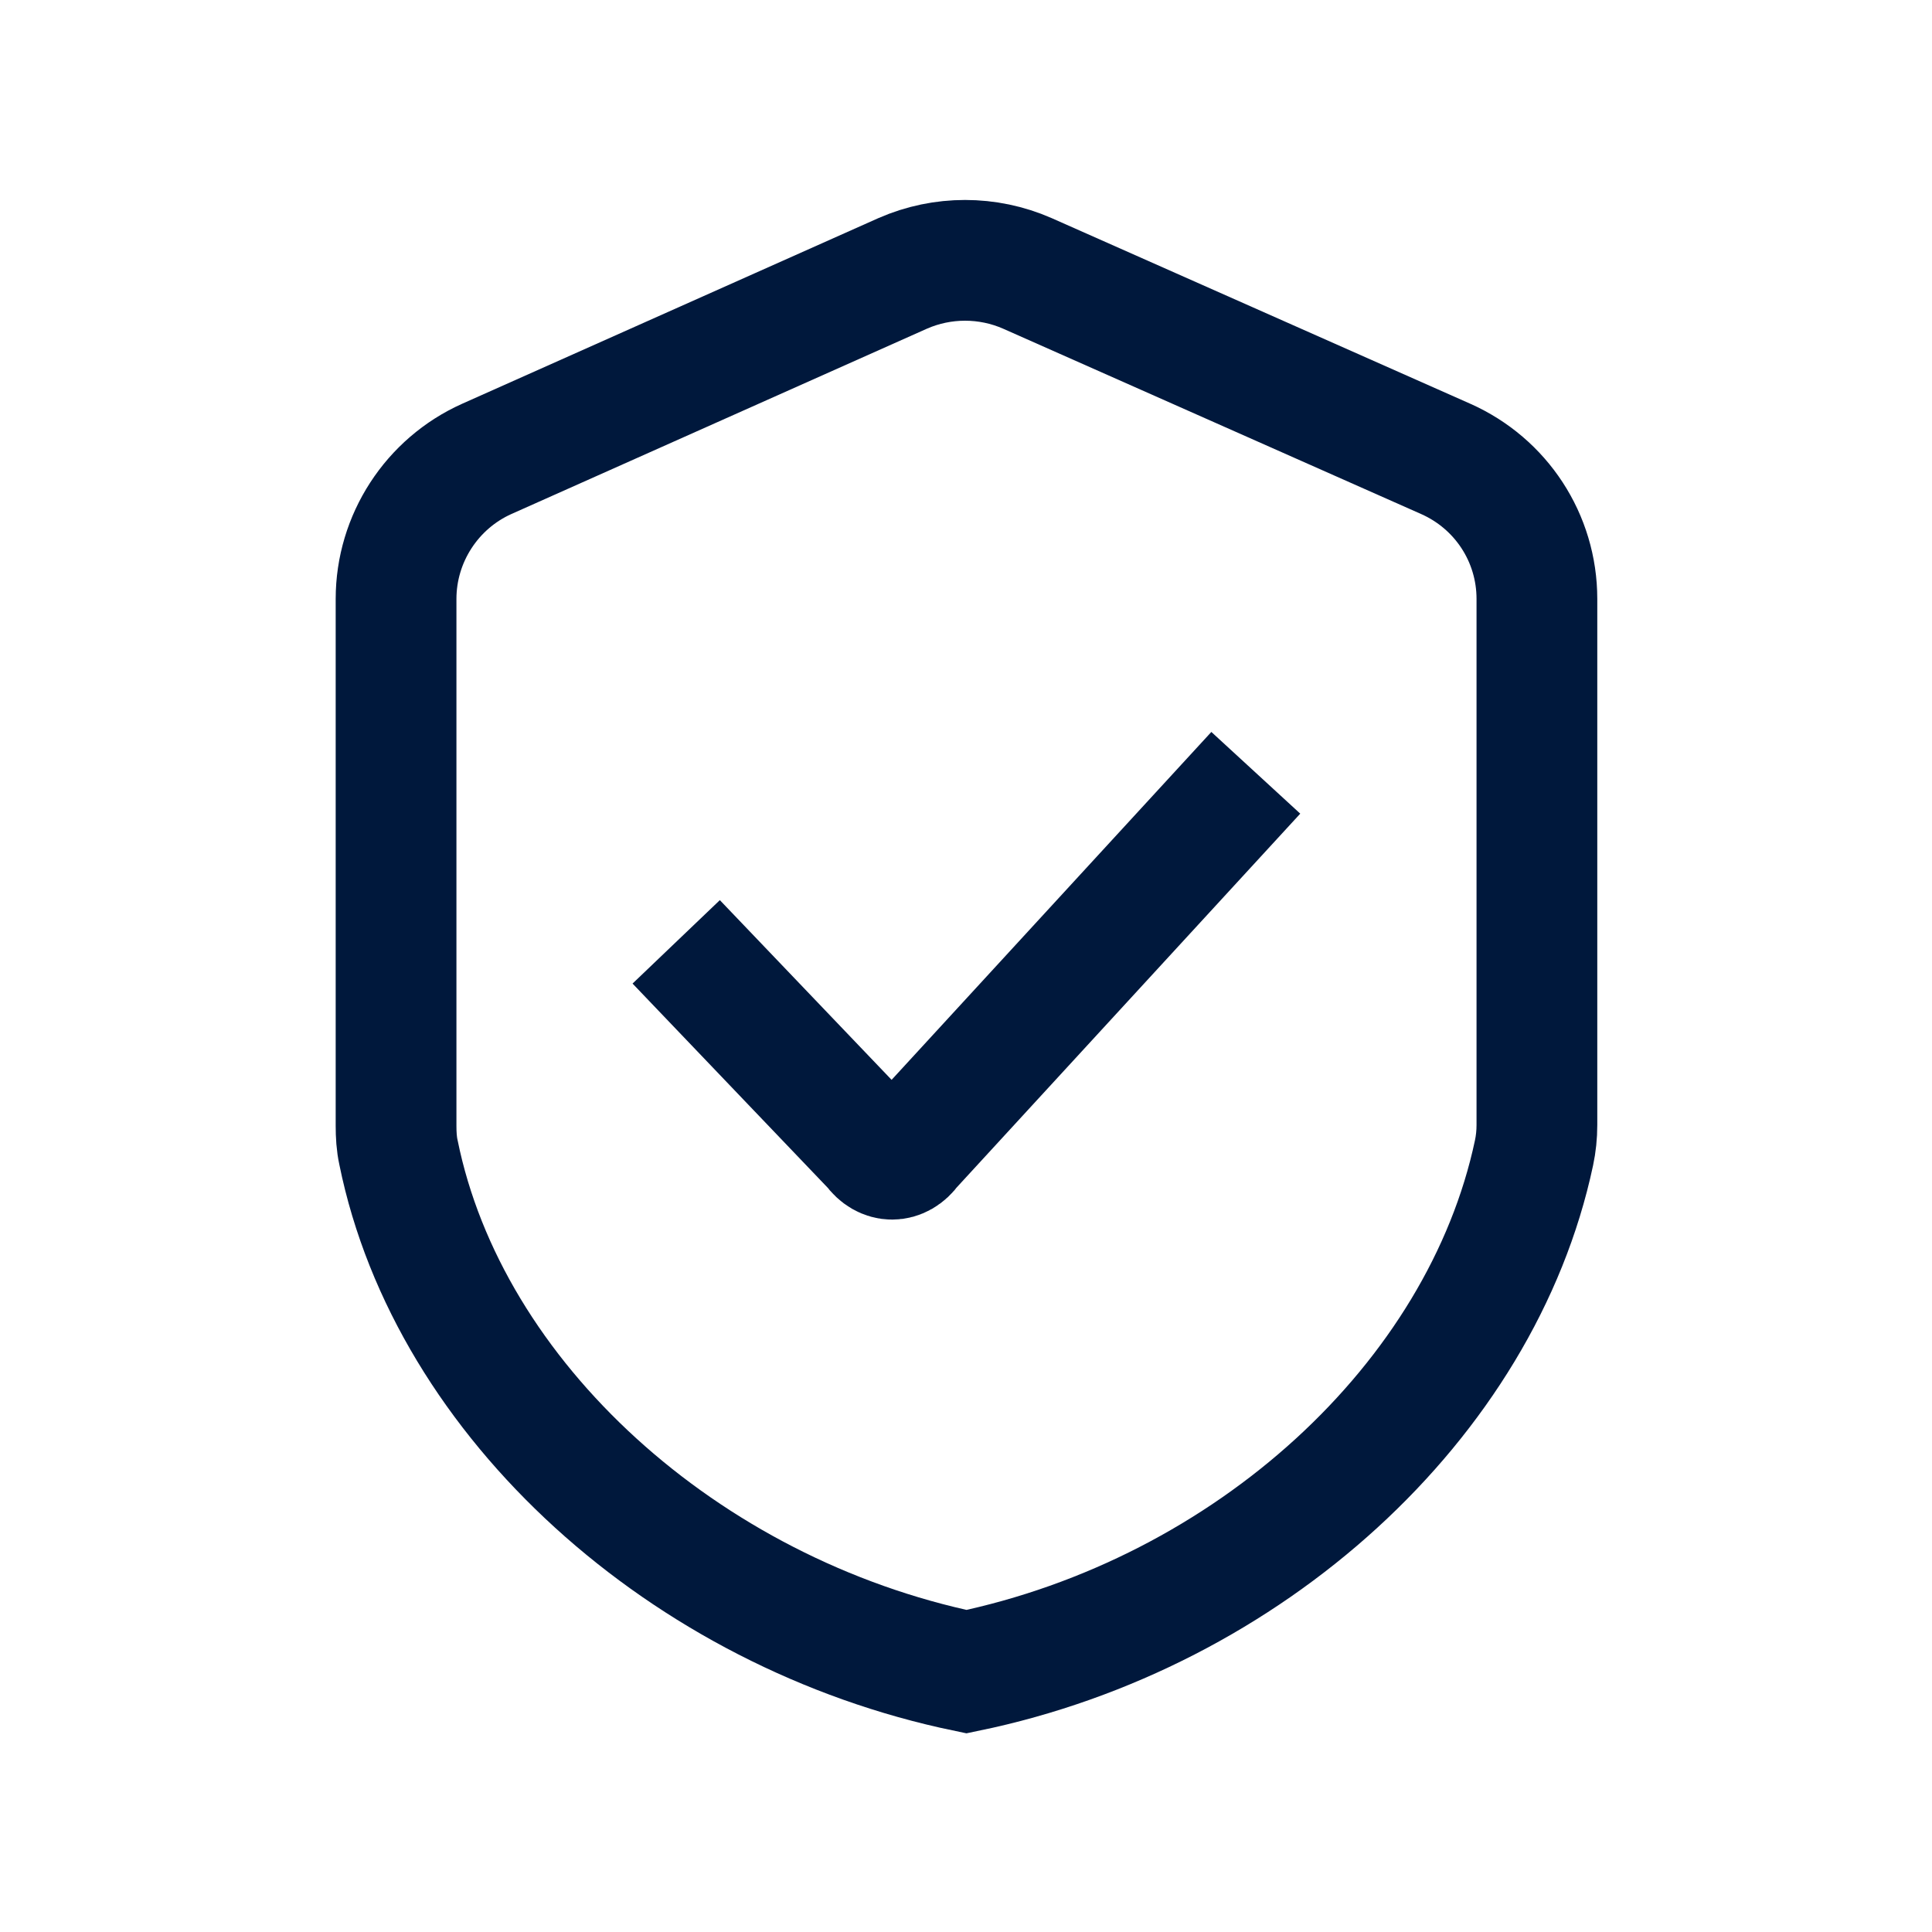 <svg width="40" height="40" viewBox="0 0 40 40" fill="none" xmlns="http://www.w3.org/2000/svg">
<path d="M10.08 9.5L18.69 5.66C19.51 5.3 20.45 5.3 21.27 5.66L29.93 9.5C31.08 10.01 31.82 11.14 31.82 12.4V23.29C31.82 23.49 31.8 23.68 31.76 23.87C30.67 29 25.86 33.4 20.01 34.61C14.18 33.4 9.29 28.99 8.25 23.86C8.21 23.68 8.2 23.49 8.2 23.31V12.4C8.2 11.15 8.94 10.01 10.08 9.5Z" stroke="#00183C" stroke-width="2.5"/>
<path d="M26 16L18.856 23.773C18.643 24.076 18.297 24.076 18.084 23.773L14 19.5" stroke="#00183C" stroke-width="2.5" stroke-miterlimit="10"/>
</svg>
